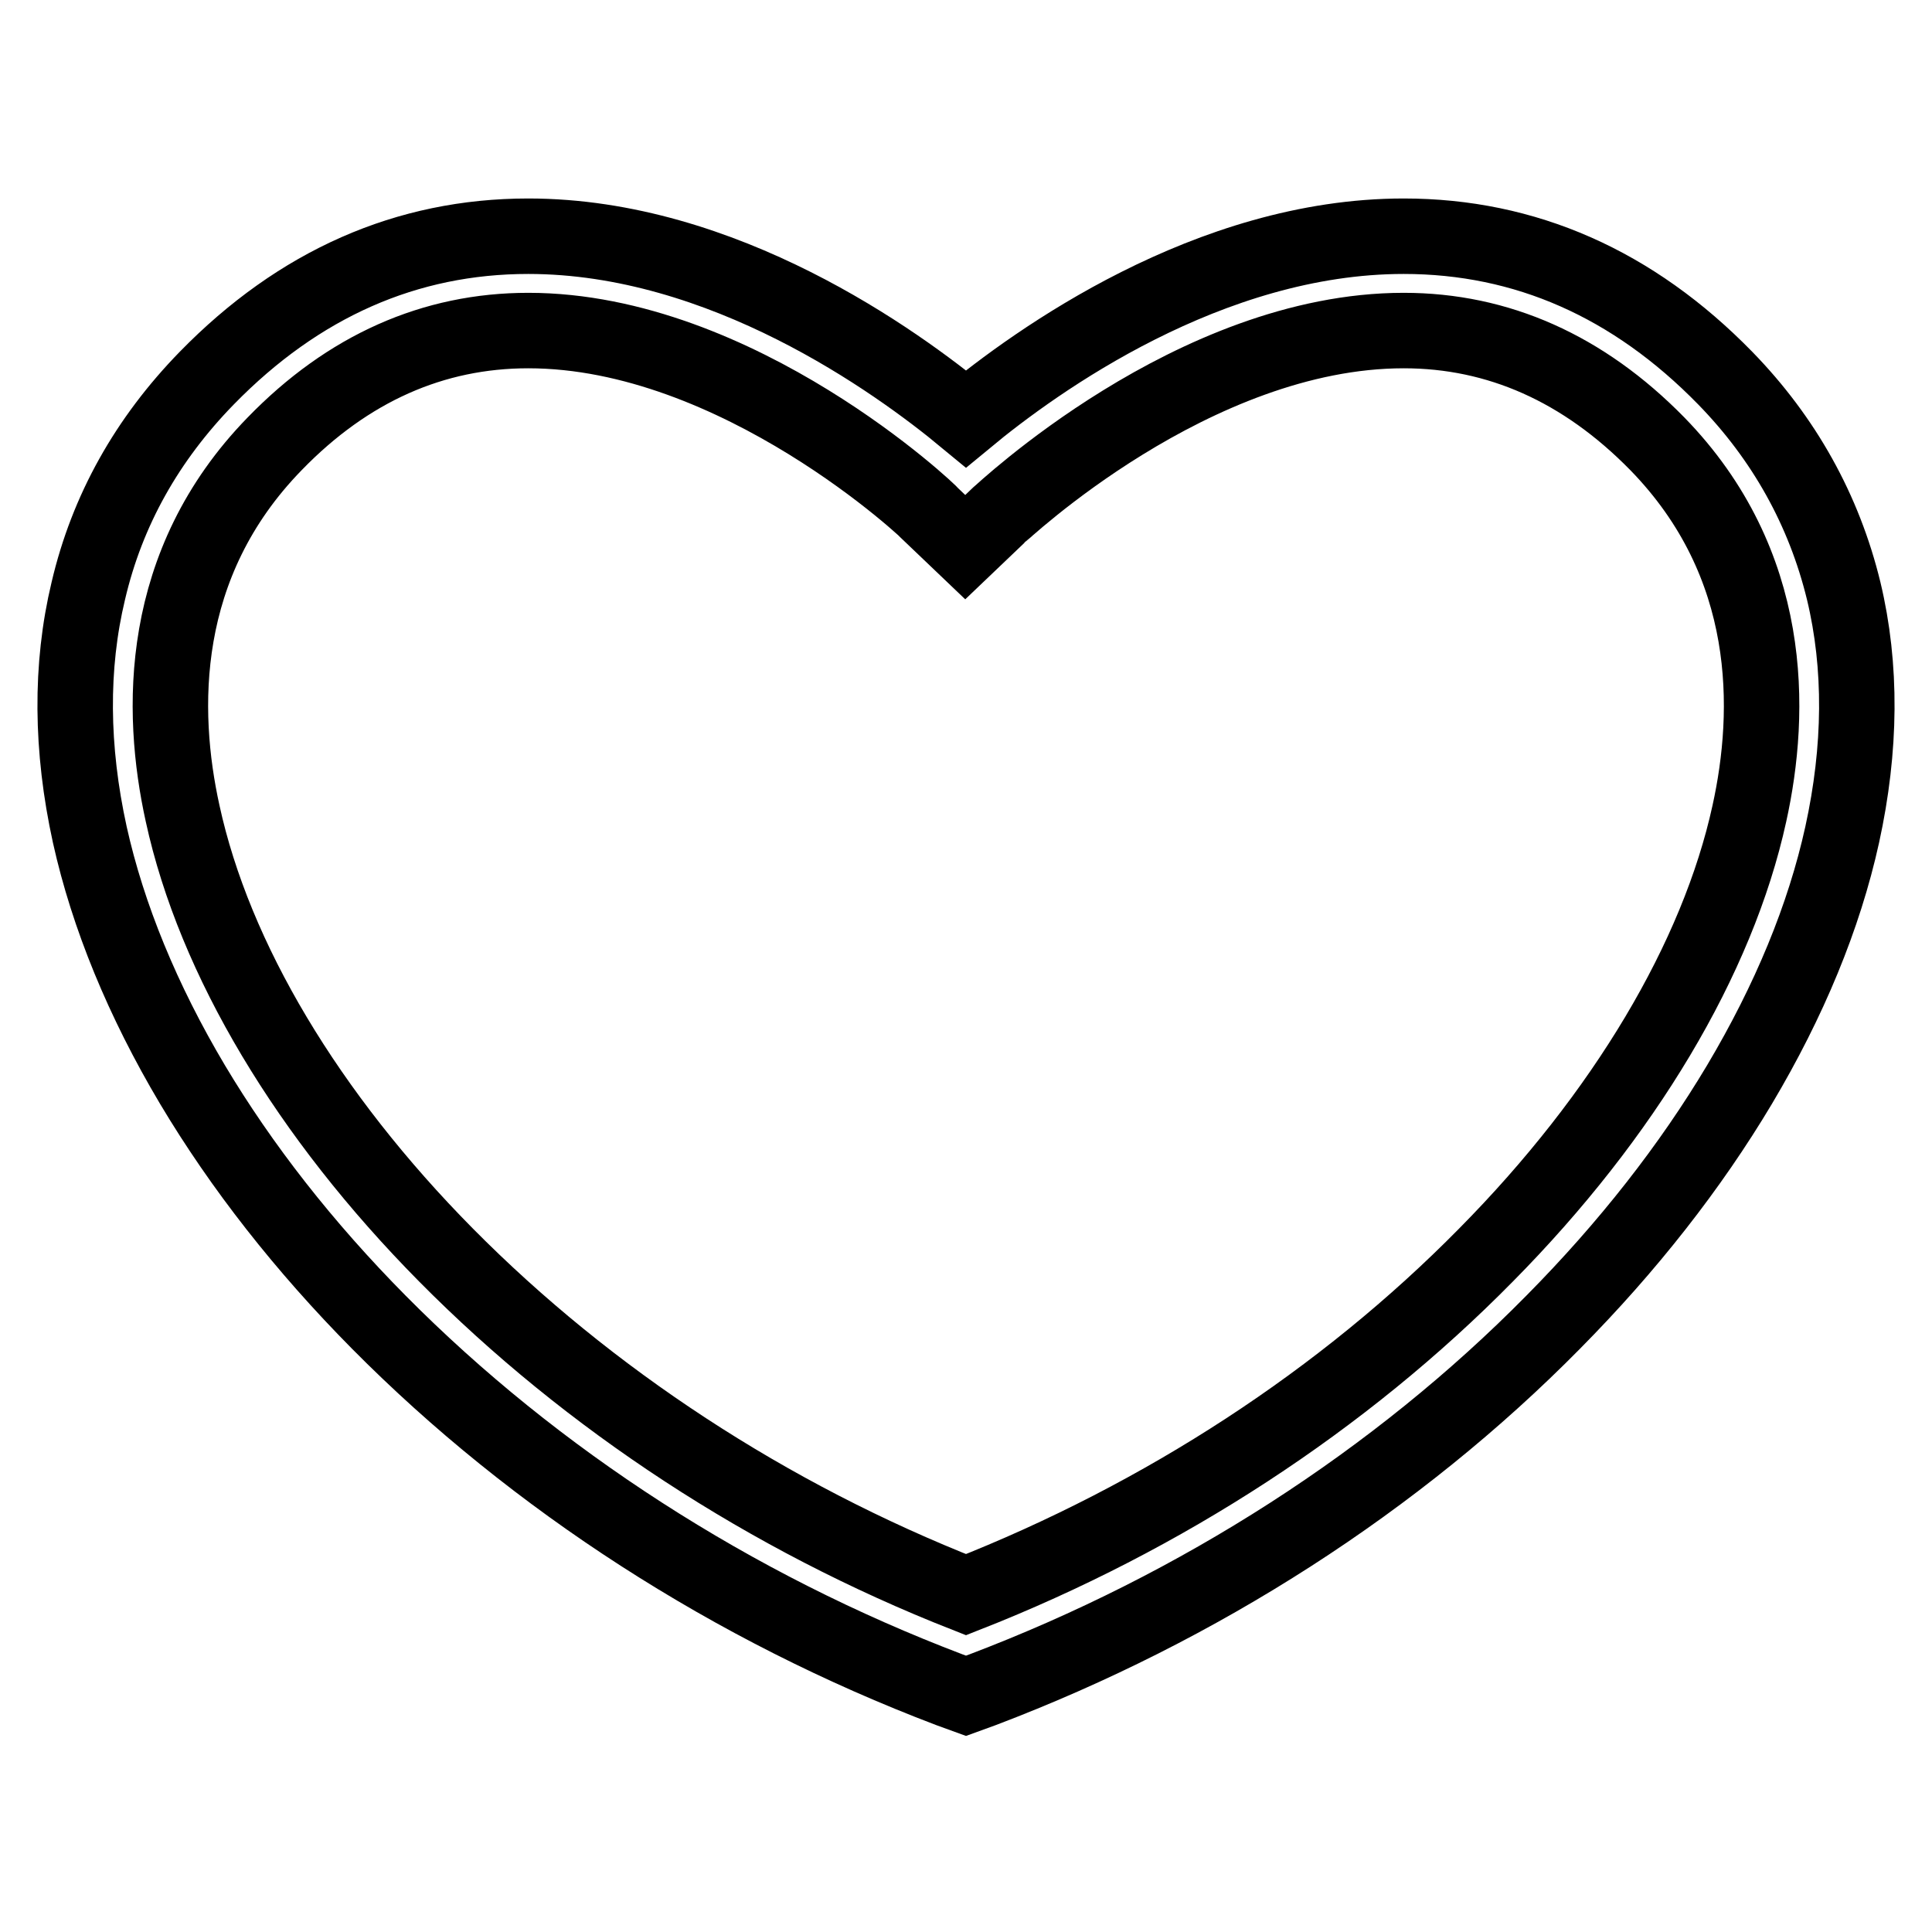 <?xml version="1.0" encoding="utf-8"?>
<!-- Svg Vector Icons : http://www.onlinewebfonts.com/icon -->
<!DOCTYPE svg PUBLIC "-//W3C//DTD SVG 1.1//EN" "http://www.w3.org/Graphics/SVG/1.1/DTD/svg11.dtd">
<svg version="1.1" xmlns="http://www.w3.org/2000/svg" xmlns:xlink="http://www.w3.org/1999/xlink" x="0px" y="0px" viewBox="0 0 256 256" enable-background="new 0 0 256 256" xml:space="preserve">
<g> <path stroke-width="10" fill-opacity="0" stroke="#000000"  d="M128,224.7l-2.2-0.8c-28.7-10.9-54.9-27.8-75.6-48.7c-9.9-10-18.2-20.6-24.7-31.5 c-6.6-11.1-11.2-22.3-13.6-33.1c-2.5-11.4-2.6-22.3-0.2-32.3c2.5-10.7,7.8-20.1,15.7-28.2C39.6,37.6,53.9,31.3,70,31.3 c25.8,0,48.7,16.5,58,24.2c9.3-7.7,32.2-24.2,58-24.2c16.1,0,30.4,6.3,42.6,18.8c7.8,8,13.1,17.5,15.7,28.2 c2.4,10,2.3,20.9-0.2,32.3c-2.4,10.9-7,22-13.6,33.1c-6.5,10.9-14.8,21.5-24.7,31.5c-20.7,21-46.9,37.8-75.6,48.7L128,224.7z  M70,43.8c-12.6,0-23.9,5-33.6,15c-15.5,15.9-15.2,35.4-12.2,49c4.2,19.3,16.6,40,34.9,58.5c18.9,19.1,42.7,34.7,68.9,45 c26.2-10.3,50-25.8,68.9-45c18.3-18.5,30.7-39.3,34.9-58.5c3-13.6,3.3-33.1-12.2-49c-9.8-10-21.1-15-33.6-15 c-27.9,0-53.4,24.3-53.7,24.5l-4.4,4.2l-4.4-4.2C123.4,68,97.8,43.8,70,43.8z"/></g>
</svg>